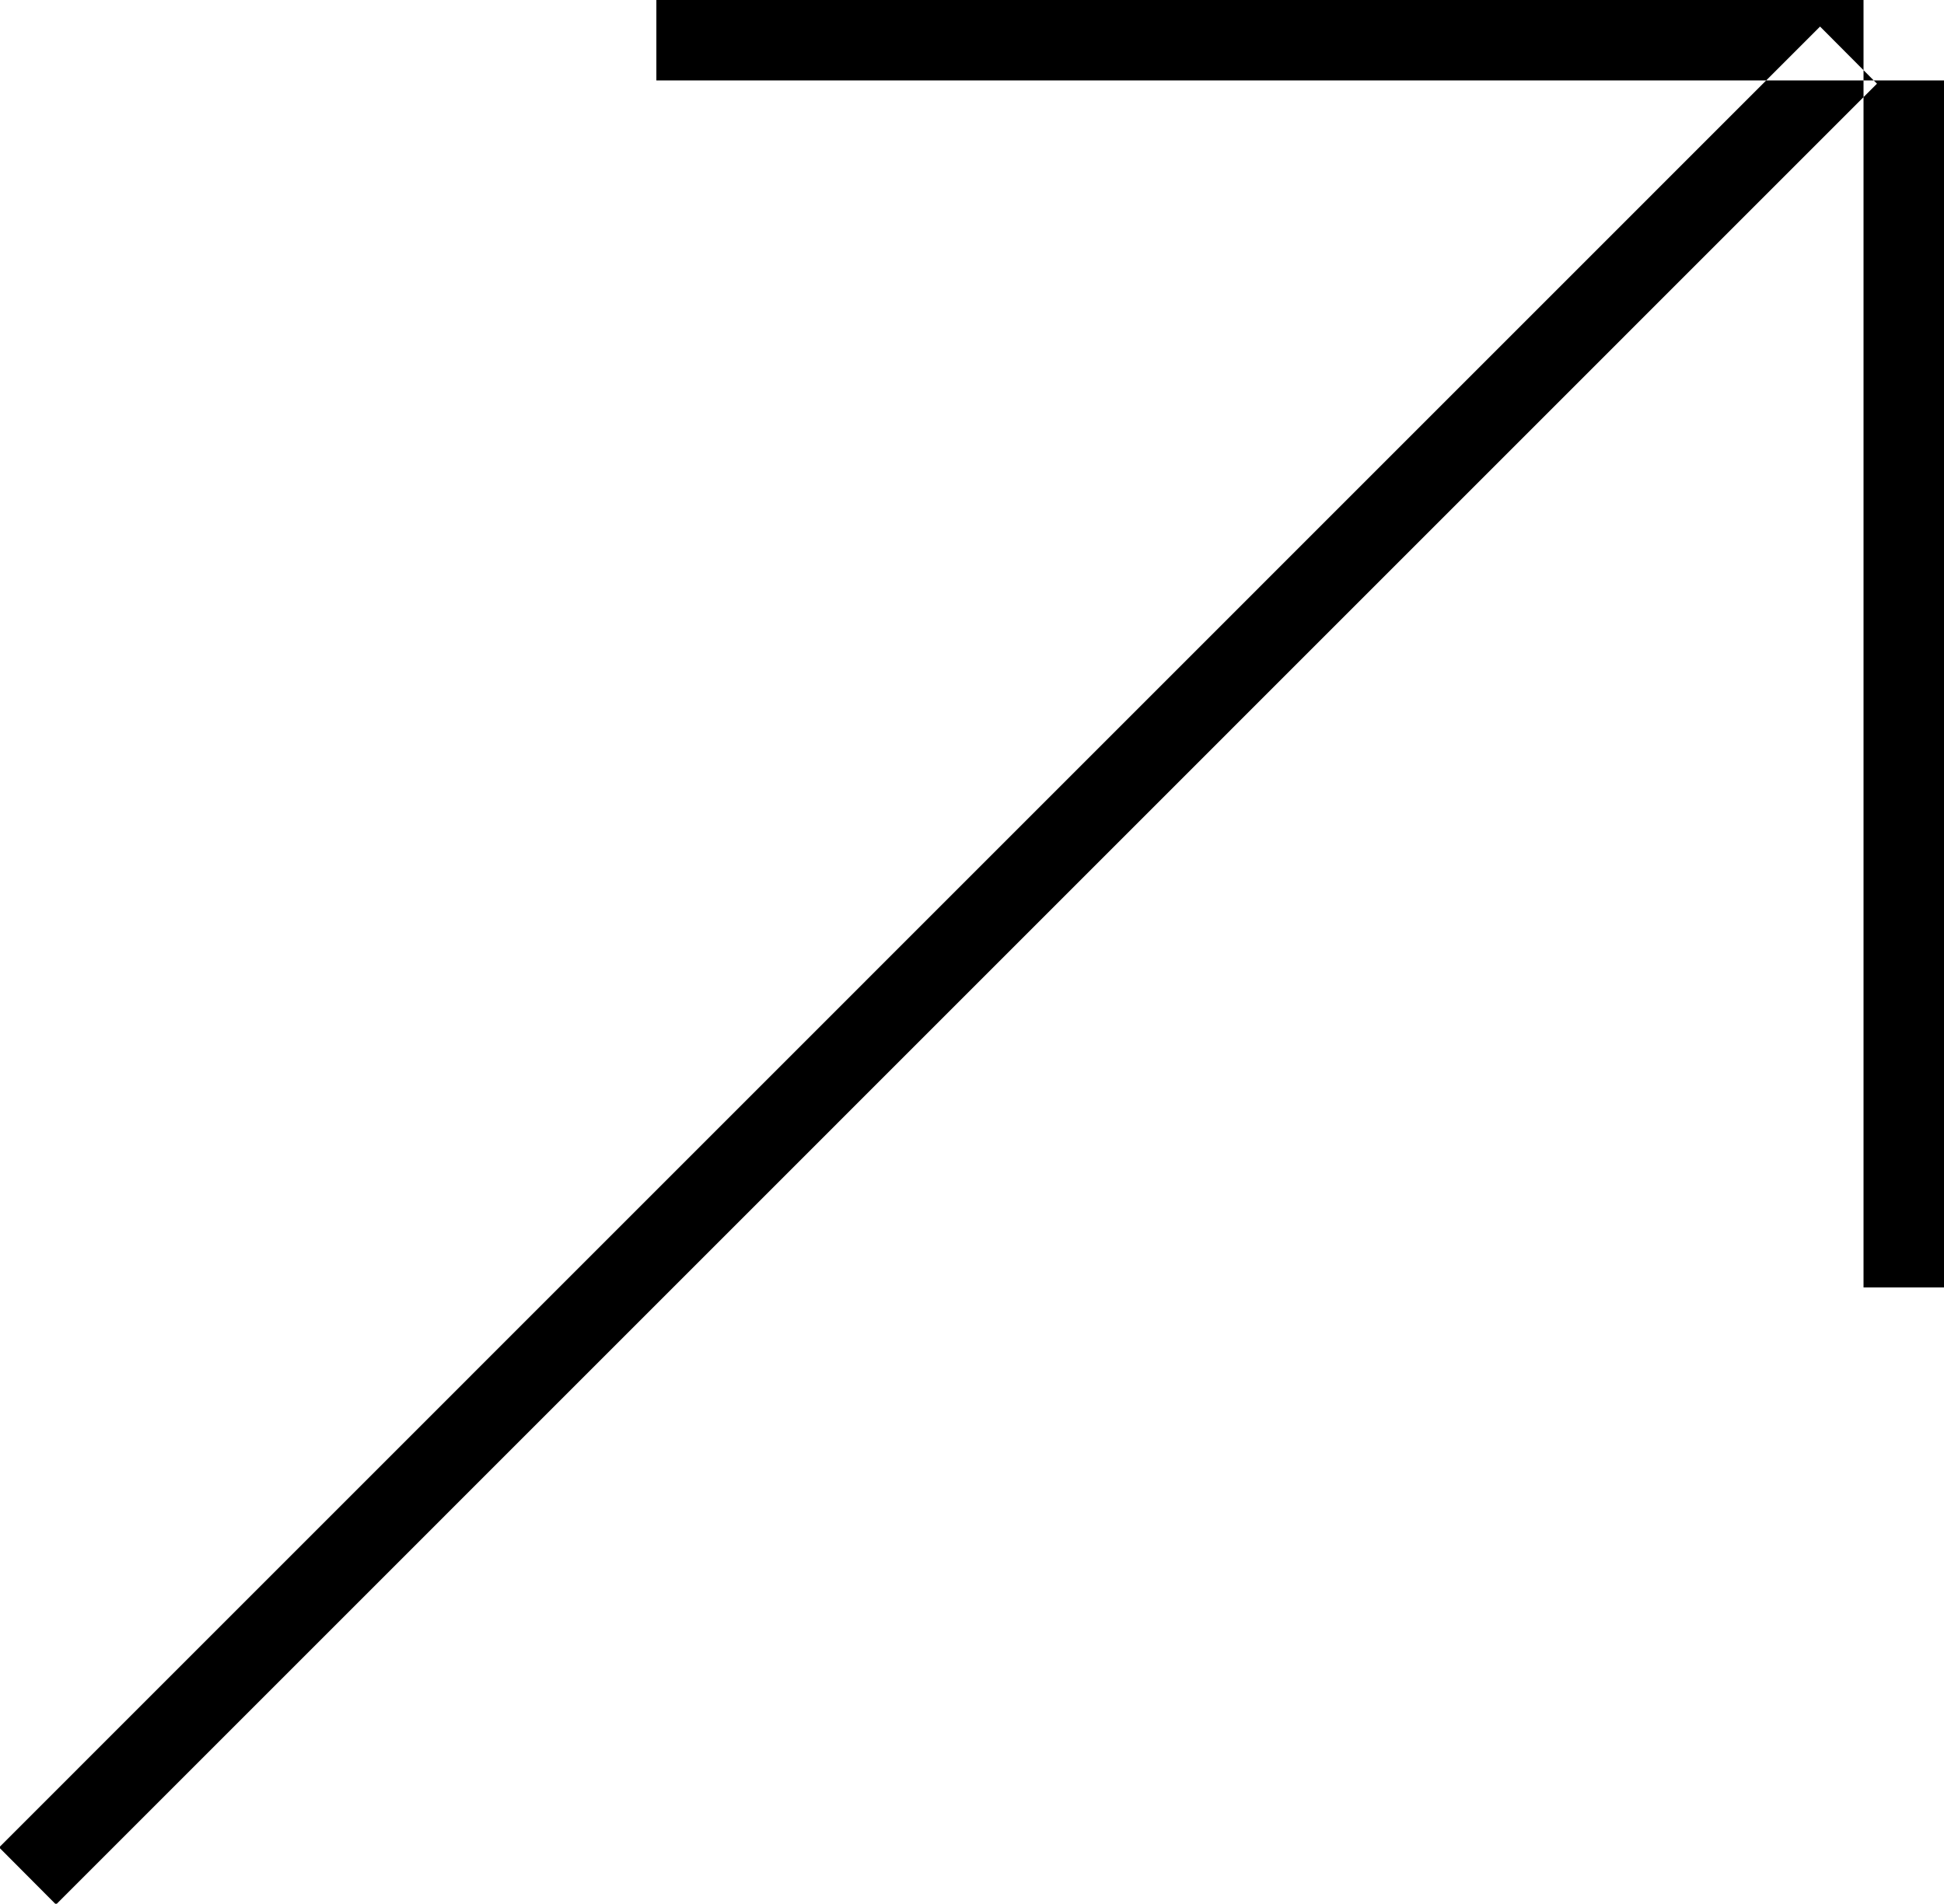 <svg xmlns="http://www.w3.org/2000/svg" width="24.156" height="23.66" viewBox="0 0 24.156 23.66">
  <defs>
    <style>
      .cls-1 {
        fill-rule: evenodd;
      }
    </style>
  </defs>
  <path id="link-arrow-up.svg" class="cls-1" d="M477,4233h16v-1H477v1Zm15,15h1v-16h-1v16Zm-23.167,6.96,0.707,0.71,22.627-22.63-0.707-.71Z" transform="translate(-468.844 -4232)"/>
</svg>
